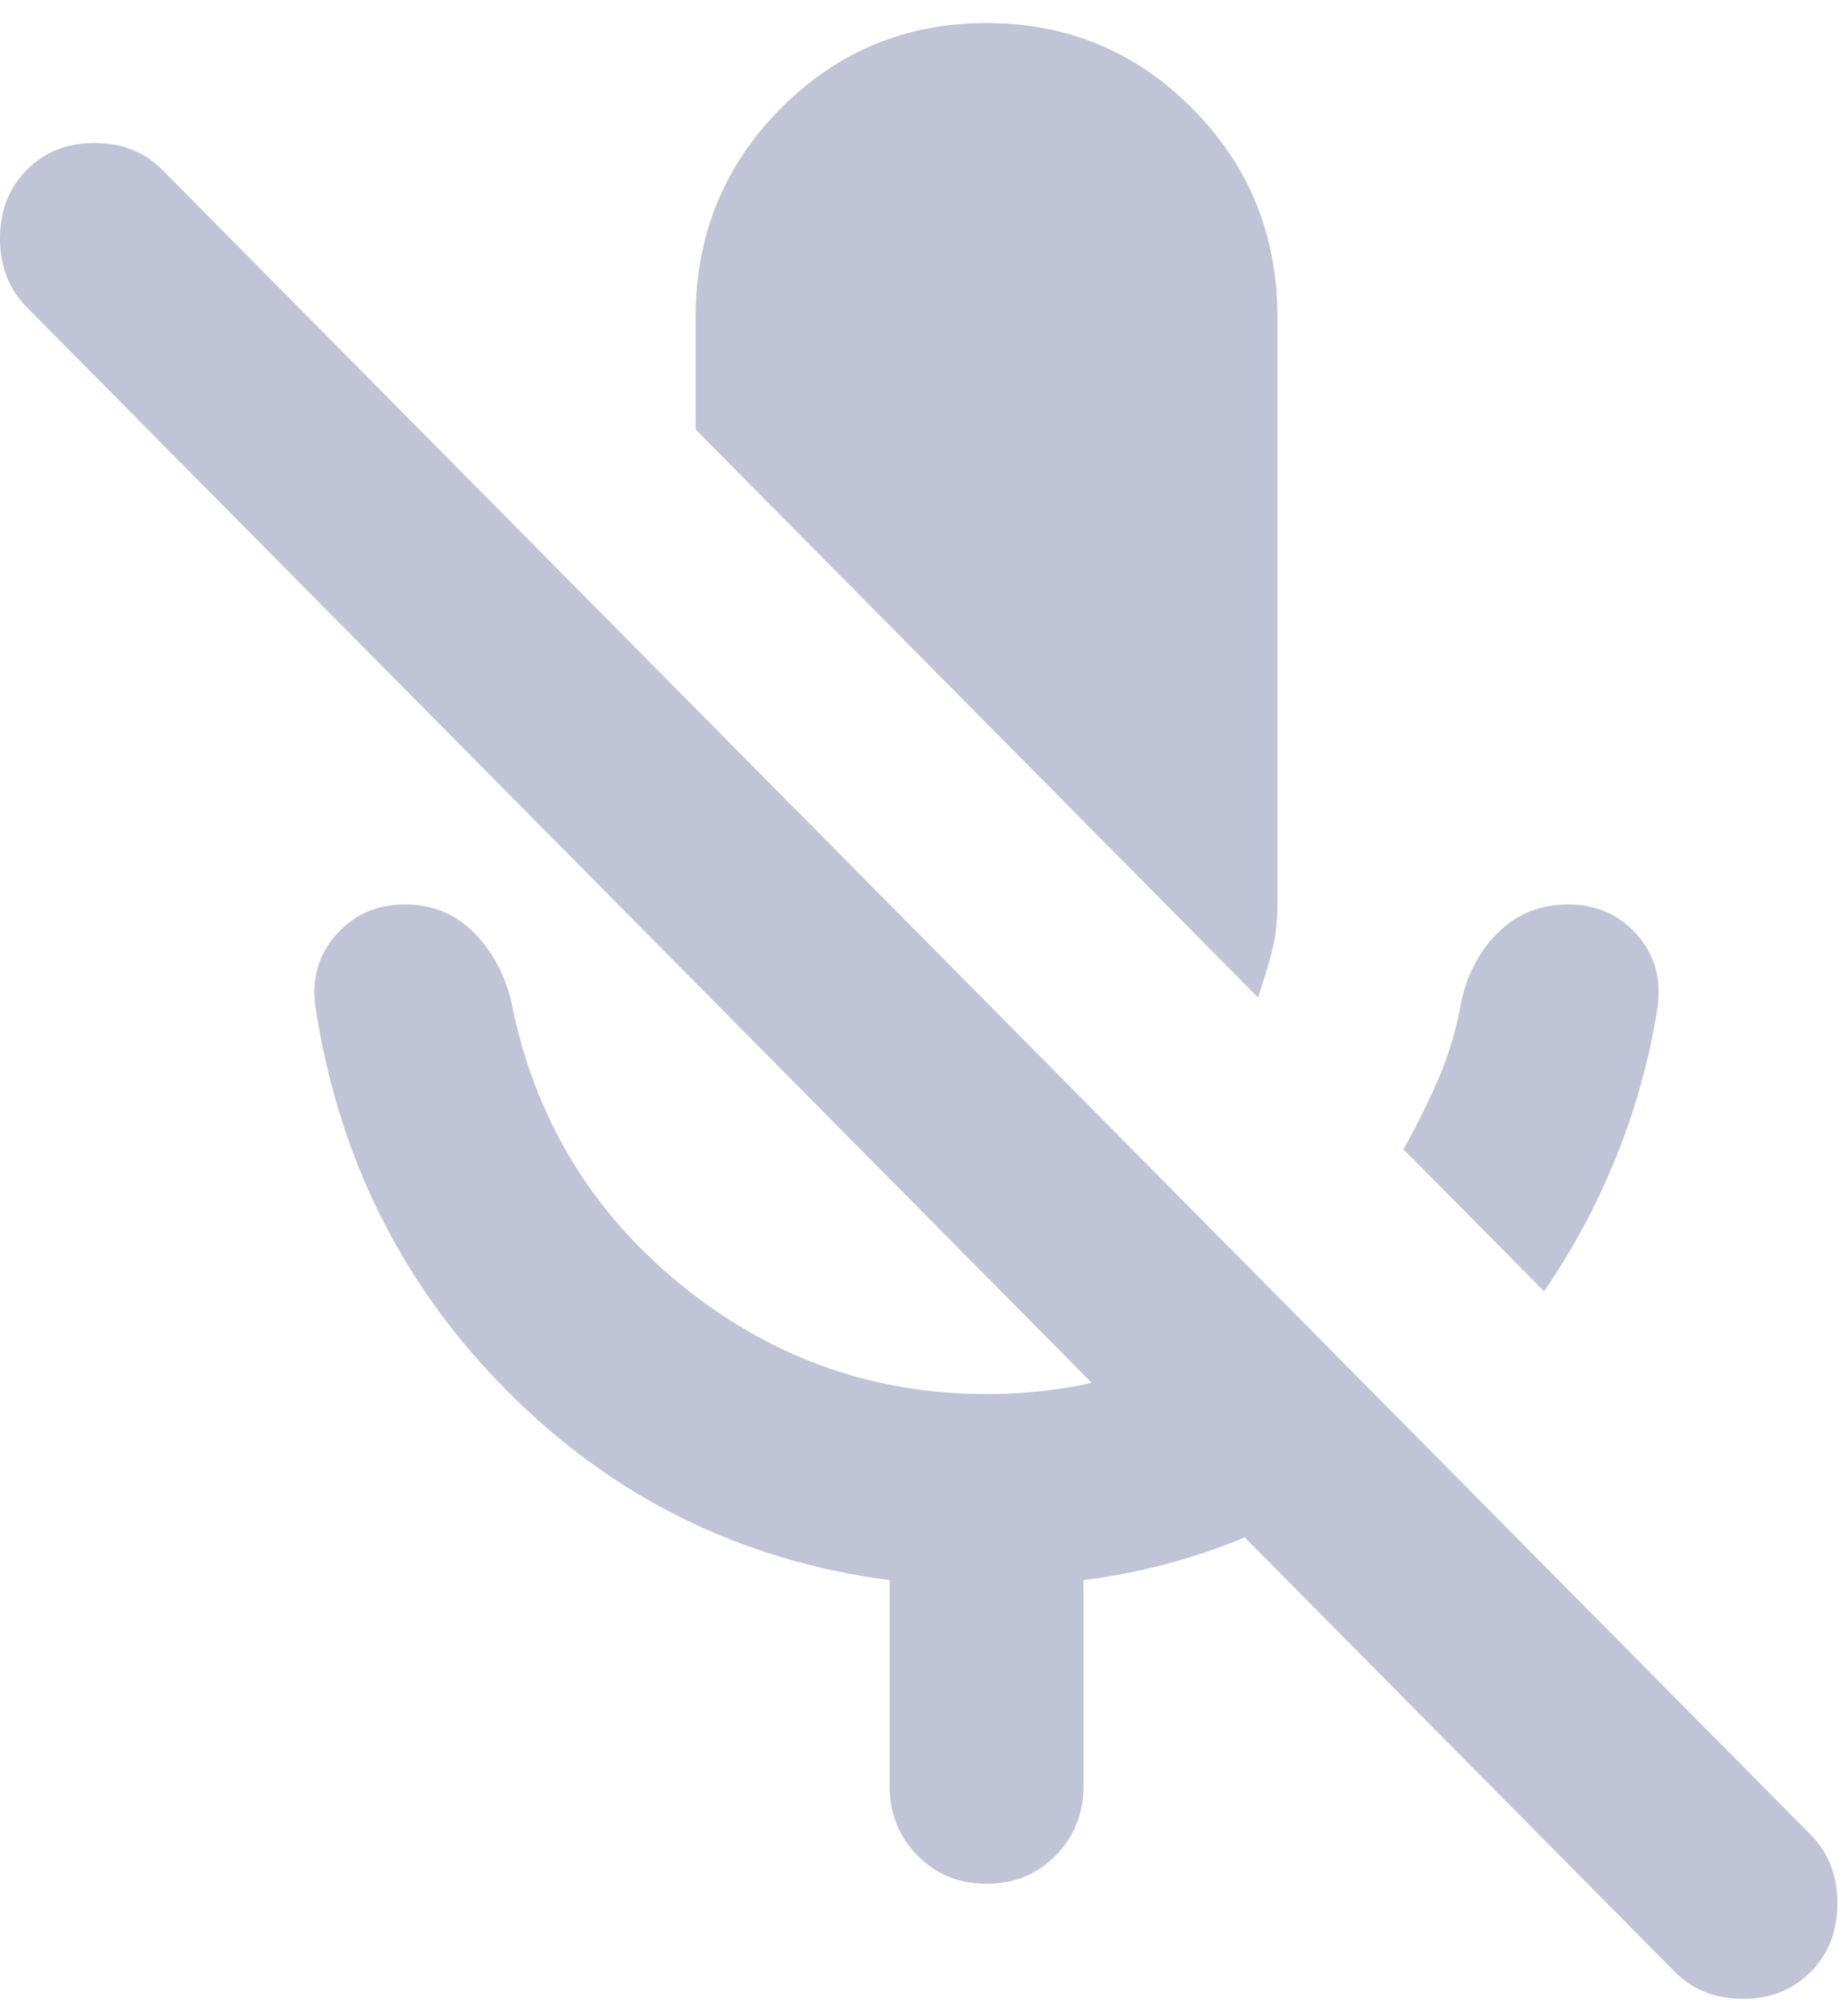 <svg width="31" height="34" xmlns="http://www.w3.org/2000/svg" xmlns:xlink="http://www.w3.org/1999/xlink" xml:space="preserve" overflow="hidden"><g transform="translate(-725 -316)"><path d="M26.042 21.562 23.671 19.191C23.889 18.809 24.087 18.414 24.265 18.006 24.442 17.597 24.571 17.161 24.652 16.697 24.761 16.234 24.973 15.852 25.287 15.553 25.601 15.253 25.989 15.103 26.451 15.103 26.914 15.103 27.296 15.266 27.596 15.593 27.895 15.921 28.018 16.316 27.963 16.779 27.827 17.651 27.596 18.489 27.268 19.294 26.942 20.099 26.533 20.855 26.042 21.562ZM21.218 16.656 11.733 7.172 11.733 5.291C11.733 3.928 12.21 2.77 13.164 1.816 14.118 0.862 15.276 0.385 16.639 0.385 18.002 0.385 19.16 0.862 20.114 1.816 21.068 2.77 21.545 3.928 21.545 5.291L21.545 15.103C21.545 15.403 21.511 15.675 21.444 15.921 21.376 16.166 21.301 16.411 21.218 16.656ZM15.004 29.82 15.004 26.386C12.496 26.059 10.35 25.01 8.566 23.238 6.781 21.467 5.697 19.314 5.315 16.779 5.26 16.316 5.383 15.921 5.683 15.593 5.982 15.266 6.364 15.103 6.827 15.103 7.291 15.103 7.679 15.26 7.993 15.574 8.307 15.888 8.518 16.276 8.626 16.738 9.008 18.646 9.955 20.213 11.468 21.44 12.982 22.666 14.705 23.279 16.639 23.279 17.566 23.279 18.445 23.137 19.277 22.851 20.109 22.565 20.865 22.163 21.545 21.644L23.875 23.974C23.085 24.601 22.219 25.126 21.279 25.549 20.338 25.972 19.336 26.251 18.274 26.386L18.274 29.82C18.274 30.284 18.117 30.672 17.803 30.986 17.489 31.3 17.101 31.457 16.639 31.456 16.176 31.456 15.788 31.299 15.475 30.985 15.162 30.671 15.005 30.283 15.004 29.82ZM28.25 32.928 0.45 5.128C0.15 4.828 0 4.446 0 3.983 0 3.52 0.15 3.138 0.45 2.838 0.75 2.538 1.131 2.388 1.594 2.388 2.058 2.388 2.439 2.538 2.739 2.838L30.539 30.638C30.839 30.938 30.989 31.32 30.989 31.783 30.989 32.246 30.839 32.628 30.539 32.928 30.239 33.227 29.858 33.377 29.394 33.377 28.931 33.377 28.549 33.227 28.25 32.928Z" fill="#C1C3D6" transform="matrix(1 0 0 1.01 725 316)"/></g></svg>